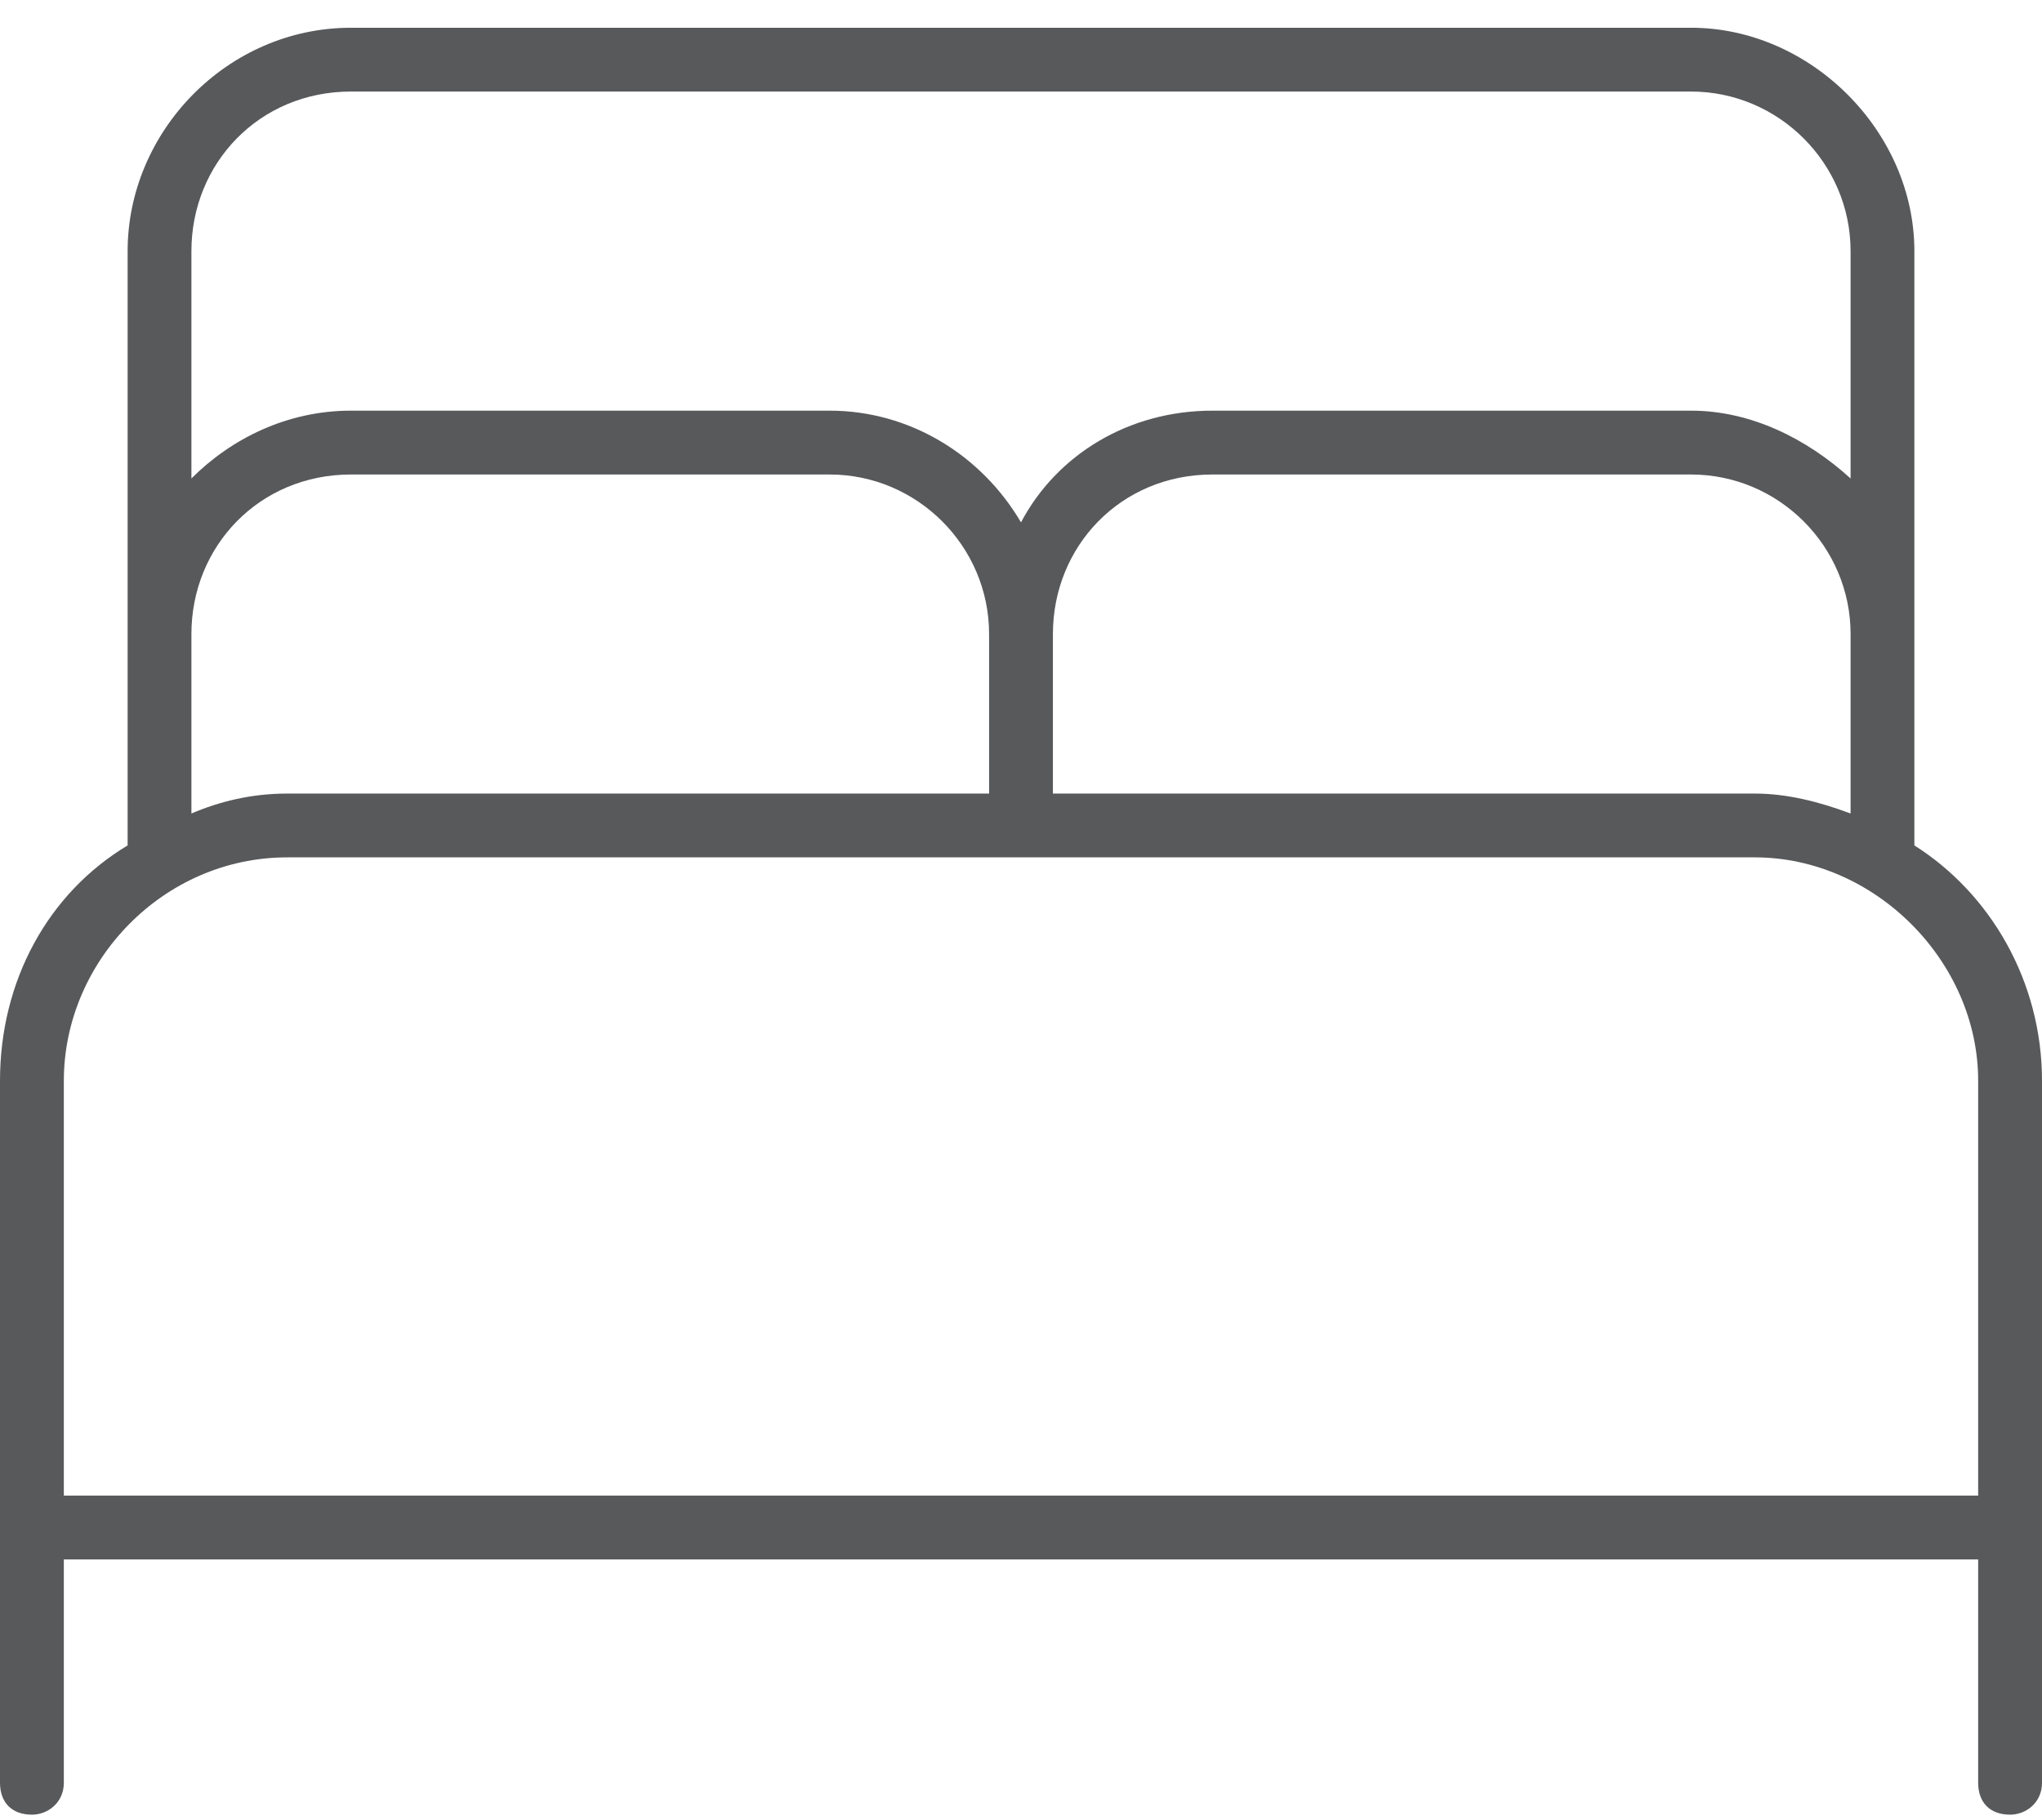 <svg xmlns="http://www.w3.org/2000/svg" width="46" height="41" viewBox="0 0 46 41" fill="#58595B"><path d="M4.312 5.656V10.777C5.211 9.879 6.469 9.25 7.906 9.25H18.688C20.484 9.25 22.102 10.238 23 11.766C23.809 10.238 25.426 9.25 27.312 9.25H38.094C39.441 9.25 40.699 9.879 41.688 10.777V5.656C41.688 3.68 40.07 2.062 38.094 2.062H7.906C5.84 2.062 4.312 3.68 4.312 5.656ZM4.312 14.281V18.324C4.941 18.055 5.66 17.875 6.469 17.875H22.281V14.281C22.281 12.305 20.664 10.688 18.688 10.688H7.906C5.84 10.688 4.312 12.305 4.312 14.281ZM2.875 19.043V14.281V5.656C2.875 2.961 5.121 0.625 7.906 0.625H38.094C40.789 0.625 43.125 2.961 43.125 5.656V14.281V19.043C44.832 20.121 46 22.098 46 24.344V34.406V40.156C46 40.605 45.641 40.875 45.281 40.875C44.832 40.875 44.562 40.605 44.562 40.156V35.125H1.438V40.156C1.438 40.605 1.078 40.875 0.719 40.875C0.27 40.875 0 40.605 0 40.156V34.406V24.344C0 22.098 1.078 20.121 2.875 19.043ZM23.719 14.281V17.875H39.531C40.25 17.875 40.969 18.055 41.688 18.324V14.281C41.688 12.305 40.07 10.688 38.094 10.688H27.312C25.246 10.688 23.719 12.305 23.719 14.281ZM23.719 19.312H22.281H6.469C3.684 19.312 1.438 21.648 1.438 24.344V33.688H44.562V24.344C44.562 21.648 42.227 19.312 39.531 19.312H23.719Z"></path></svg>